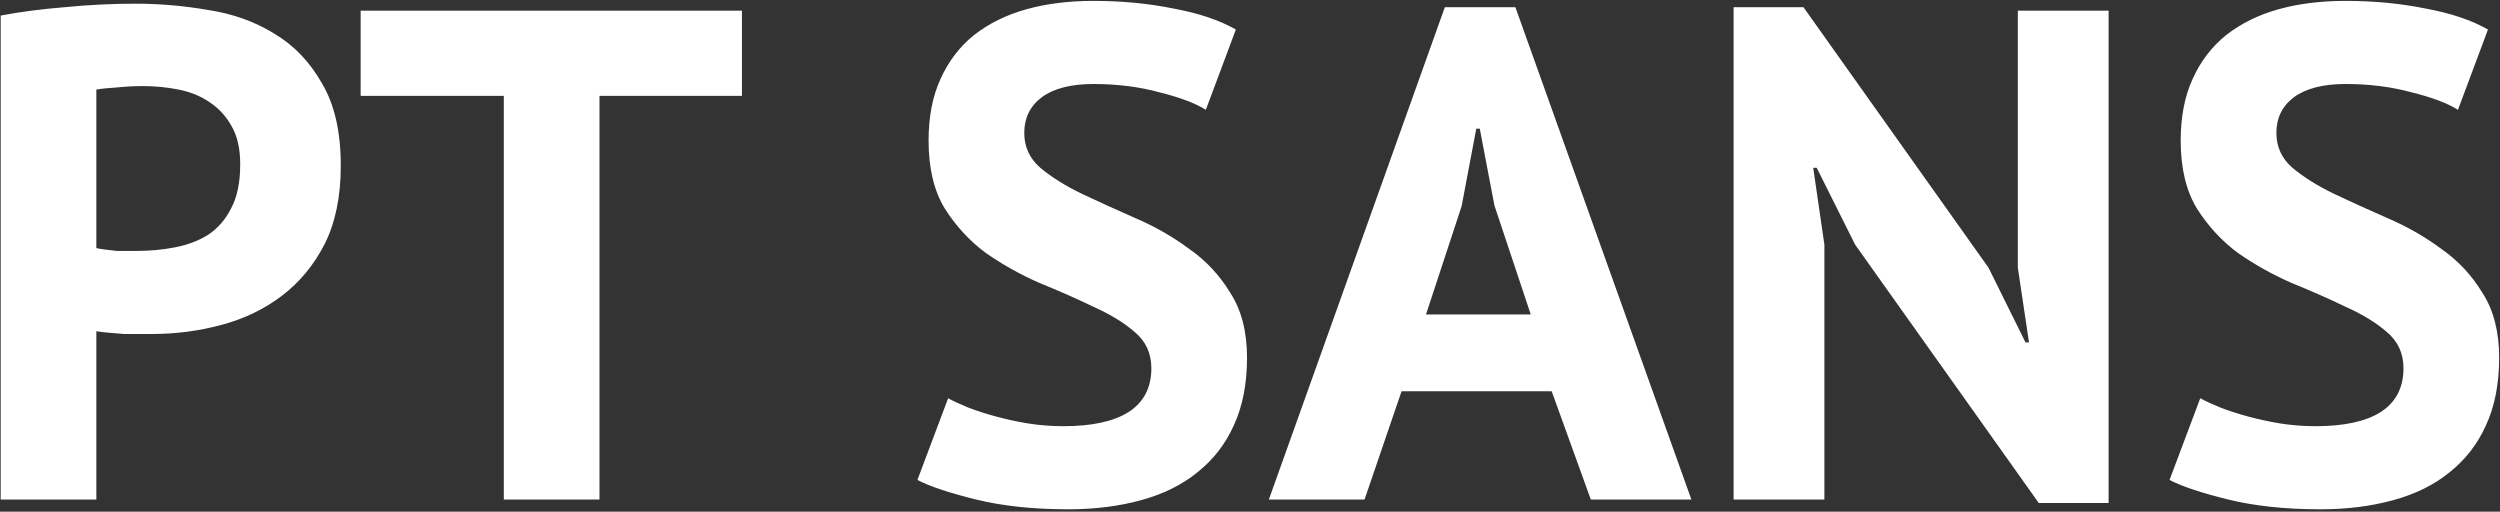 <?xml version="1.0" encoding="UTF-8"?> <svg xmlns="http://www.w3.org/2000/svg" width="1031" height="211" viewBox="0 0 1031 211" fill="none"><rect x="0" y="0" width="1031" height="211" fill="#333333" stroke="none"/> <path d="M0.28 6.416C8.344 4.88 17.176 3.728 26.776 2.96C36.568 2 46.264 1.52 55.864 1.52C65.848 1.52 75.832 2.384 85.816 4.112C95.992 5.648 105.112 8.912 113.176 13.904C121.24 18.704 127.768 25.52 132.76 34.352C137.944 42.992 140.536 54.32 140.536 68.336C140.536 81.008 138.328 91.76 133.912 100.592C129.496 109.232 123.64 116.336 116.344 121.904C109.048 127.472 100.696 131.504 91.288 134C82.072 136.496 72.472 137.744 62.488 137.744C61.528 137.744 59.992 137.744 57.88 137.744C55.768 137.744 53.56 137.744 51.256 137.744C48.952 137.552 46.648 137.36 44.344 137.168C42.232 136.976 40.696 136.784 39.736 136.592V206H0.28V6.416ZM59.032 35.504C55.192 35.504 51.544 35.696 48.088 36.08C44.632 36.272 41.848 36.56 39.736 36.944V102.32C40.504 102.512 41.656 102.704 43.192 102.896C44.728 103.088 46.36 103.28 48.088 103.472C49.816 103.472 51.448 103.472 52.984 103.472C54.712 103.472 55.96 103.472 56.728 103.472C61.912 103.472 67 102.992 71.992 102.032C77.176 101.072 81.784 99.344 85.816 96.848C89.848 94.16 93.016 90.512 95.32 85.904C97.816 81.296 99.064 75.248 99.064 67.76C99.064 61.424 97.912 56.24 95.608 52.208C93.304 47.984 90.232 44.624 86.392 42.128C82.744 39.632 78.52 37.904 73.72 36.944C68.92 35.984 64.024 35.504 59.032 35.504ZM305.979 39.536H247.227V206H207.771V39.536H148.731V4.4H305.979V39.536ZM474.819 151.856C474.819 145.712 472.515 140.72 467.907 136.88C463.491 133.04 457.827 129.584 450.915 126.512C444.195 123.248 436.803 119.984 428.739 116.72C420.867 113.264 413.475 109.136 406.562 104.336C399.843 99.344 394.179 93.2 389.57 85.904C385.155 78.608 382.947 69.296 382.947 57.968C382.947 48.176 384.579 39.728 387.843 32.624C391.107 25.328 395.715 19.28 401.667 14.48C407.811 9.68 415.011 6.128 423.267 3.824C431.523 1.52 440.739 0.368 450.915 0.368C462.627 0.368 473.667 1.424 484.035 3.536C494.403 5.456 502.947 8.336 509.667 12.176L497.283 45.296C493.059 42.608 486.723 40.208 478.275 38.096C469.827 35.792 460.707 34.64 450.915 34.64C441.699 34.64 434.595 36.464 429.603 40.112C424.803 43.76 422.403 48.656 422.403 54.8C422.403 60.56 424.611 65.36 429.027 69.2C433.635 73.04 439.299 76.592 446.019 79.856C452.931 83.12 460.323 86.48 468.195 89.936C476.259 93.392 483.651 97.616 490.371 102.608C497.283 107.408 502.947 113.456 507.363 120.752C511.971 127.856 514.275 136.784 514.275 147.536C514.275 158.288 512.451 167.6 508.803 175.472C505.347 183.152 500.355 189.584 493.827 194.768C487.491 199.952 479.715 203.792 470.499 206.288C461.475 208.784 451.491 210.032 440.547 210.032C426.147 210.032 413.475 208.688 402.531 206C391.587 203.312 383.523 200.624 378.339 197.936L391.011 164.24C393.123 165.392 395.811 166.64 399.075 167.984C402.531 169.328 406.371 170.576 410.595 171.728C414.819 172.88 419.235 173.84 423.843 174.608C428.643 175.376 433.539 175.76 438.531 175.76C450.243 175.76 459.171 173.84 465.315 170C471.651 165.968 474.819 159.92 474.819 151.856ZM639.921 161.36H578.001L562.737 206H523.281L595.857 2.96H624.945L697.521 206H656.049L639.921 161.36ZM588.081 129.68H631.281L616.305 84.752L610.257 53.072H608.817L602.769 85.04L588.081 129.68ZM765.048 100.88L749.208 69.2H747.768L752.376 100.88V206H714.936V2.96H743.736L820.056 110.384L835.32 141.2H836.76L832.152 110.384V4.4H869.592V207.44H840.792L765.048 100.88ZM991.194 151.856C991.194 145.712 988.89 140.72 984.282 136.88C979.866 133.04 974.202 129.584 967.29 126.512C960.57 123.248 953.178 119.984 945.114 116.72C937.242 113.264 929.85 109.136 922.938 104.336C916.218 99.344 910.554 93.2 905.945 85.904C901.53 78.608 899.322 69.296 899.322 57.968C899.322 48.176 900.954 39.728 904.218 32.624C907.482 25.328 912.09 19.28 918.042 14.48C924.186 9.68 931.386 6.128 939.642 3.824C947.898 1.52 957.114 0.368 967.29 0.368C979.002 0.368 990.042 1.424 1000.41 3.536C1010.78 5.456 1019.32 8.336 1026.04 12.176L1013.66 45.296C1009.43 42.608 1003.1 40.208 994.65 38.096C986.202 35.792 977.082 34.64 967.29 34.64C958.074 34.64 950.97 36.464 945.978 40.112C941.178 43.76 938.778 48.656 938.778 54.8C938.778 60.56 940.986 65.36 945.402 69.2C950.01 73.04 955.674 76.592 962.394 79.856C969.306 83.12 976.698 86.48 984.57 89.936C992.634 93.392 1000.03 97.616 1006.75 102.608C1013.66 107.408 1019.32 113.456 1023.74 120.752C1028.35 127.856 1030.65 136.784 1030.65 147.536C1030.65 158.288 1028.83 167.6 1025.18 175.472C1021.72 183.152 1016.73 189.584 1010.2 194.768C1003.87 199.952 996.09 203.792 986.874 206.288C977.85 208.784 967.866 210.032 956.922 210.032C942.522 210.032 929.85 208.688 918.906 206C907.962 203.312 899.898 200.624 894.714 197.936L907.386 164.24C909.498 165.392 912.186 166.64 915.45 167.984C918.906 169.328 922.746 170.576 926.97 171.728C931.194 172.88 935.61 173.84 940.218 174.608C945.018 175.376 949.914 175.76 954.906 175.76C966.618 175.76 975.546 173.84 981.69 170C988.026 165.968 991.194 159.92 991.194 151.856Z" fill="white"></path> </svg>